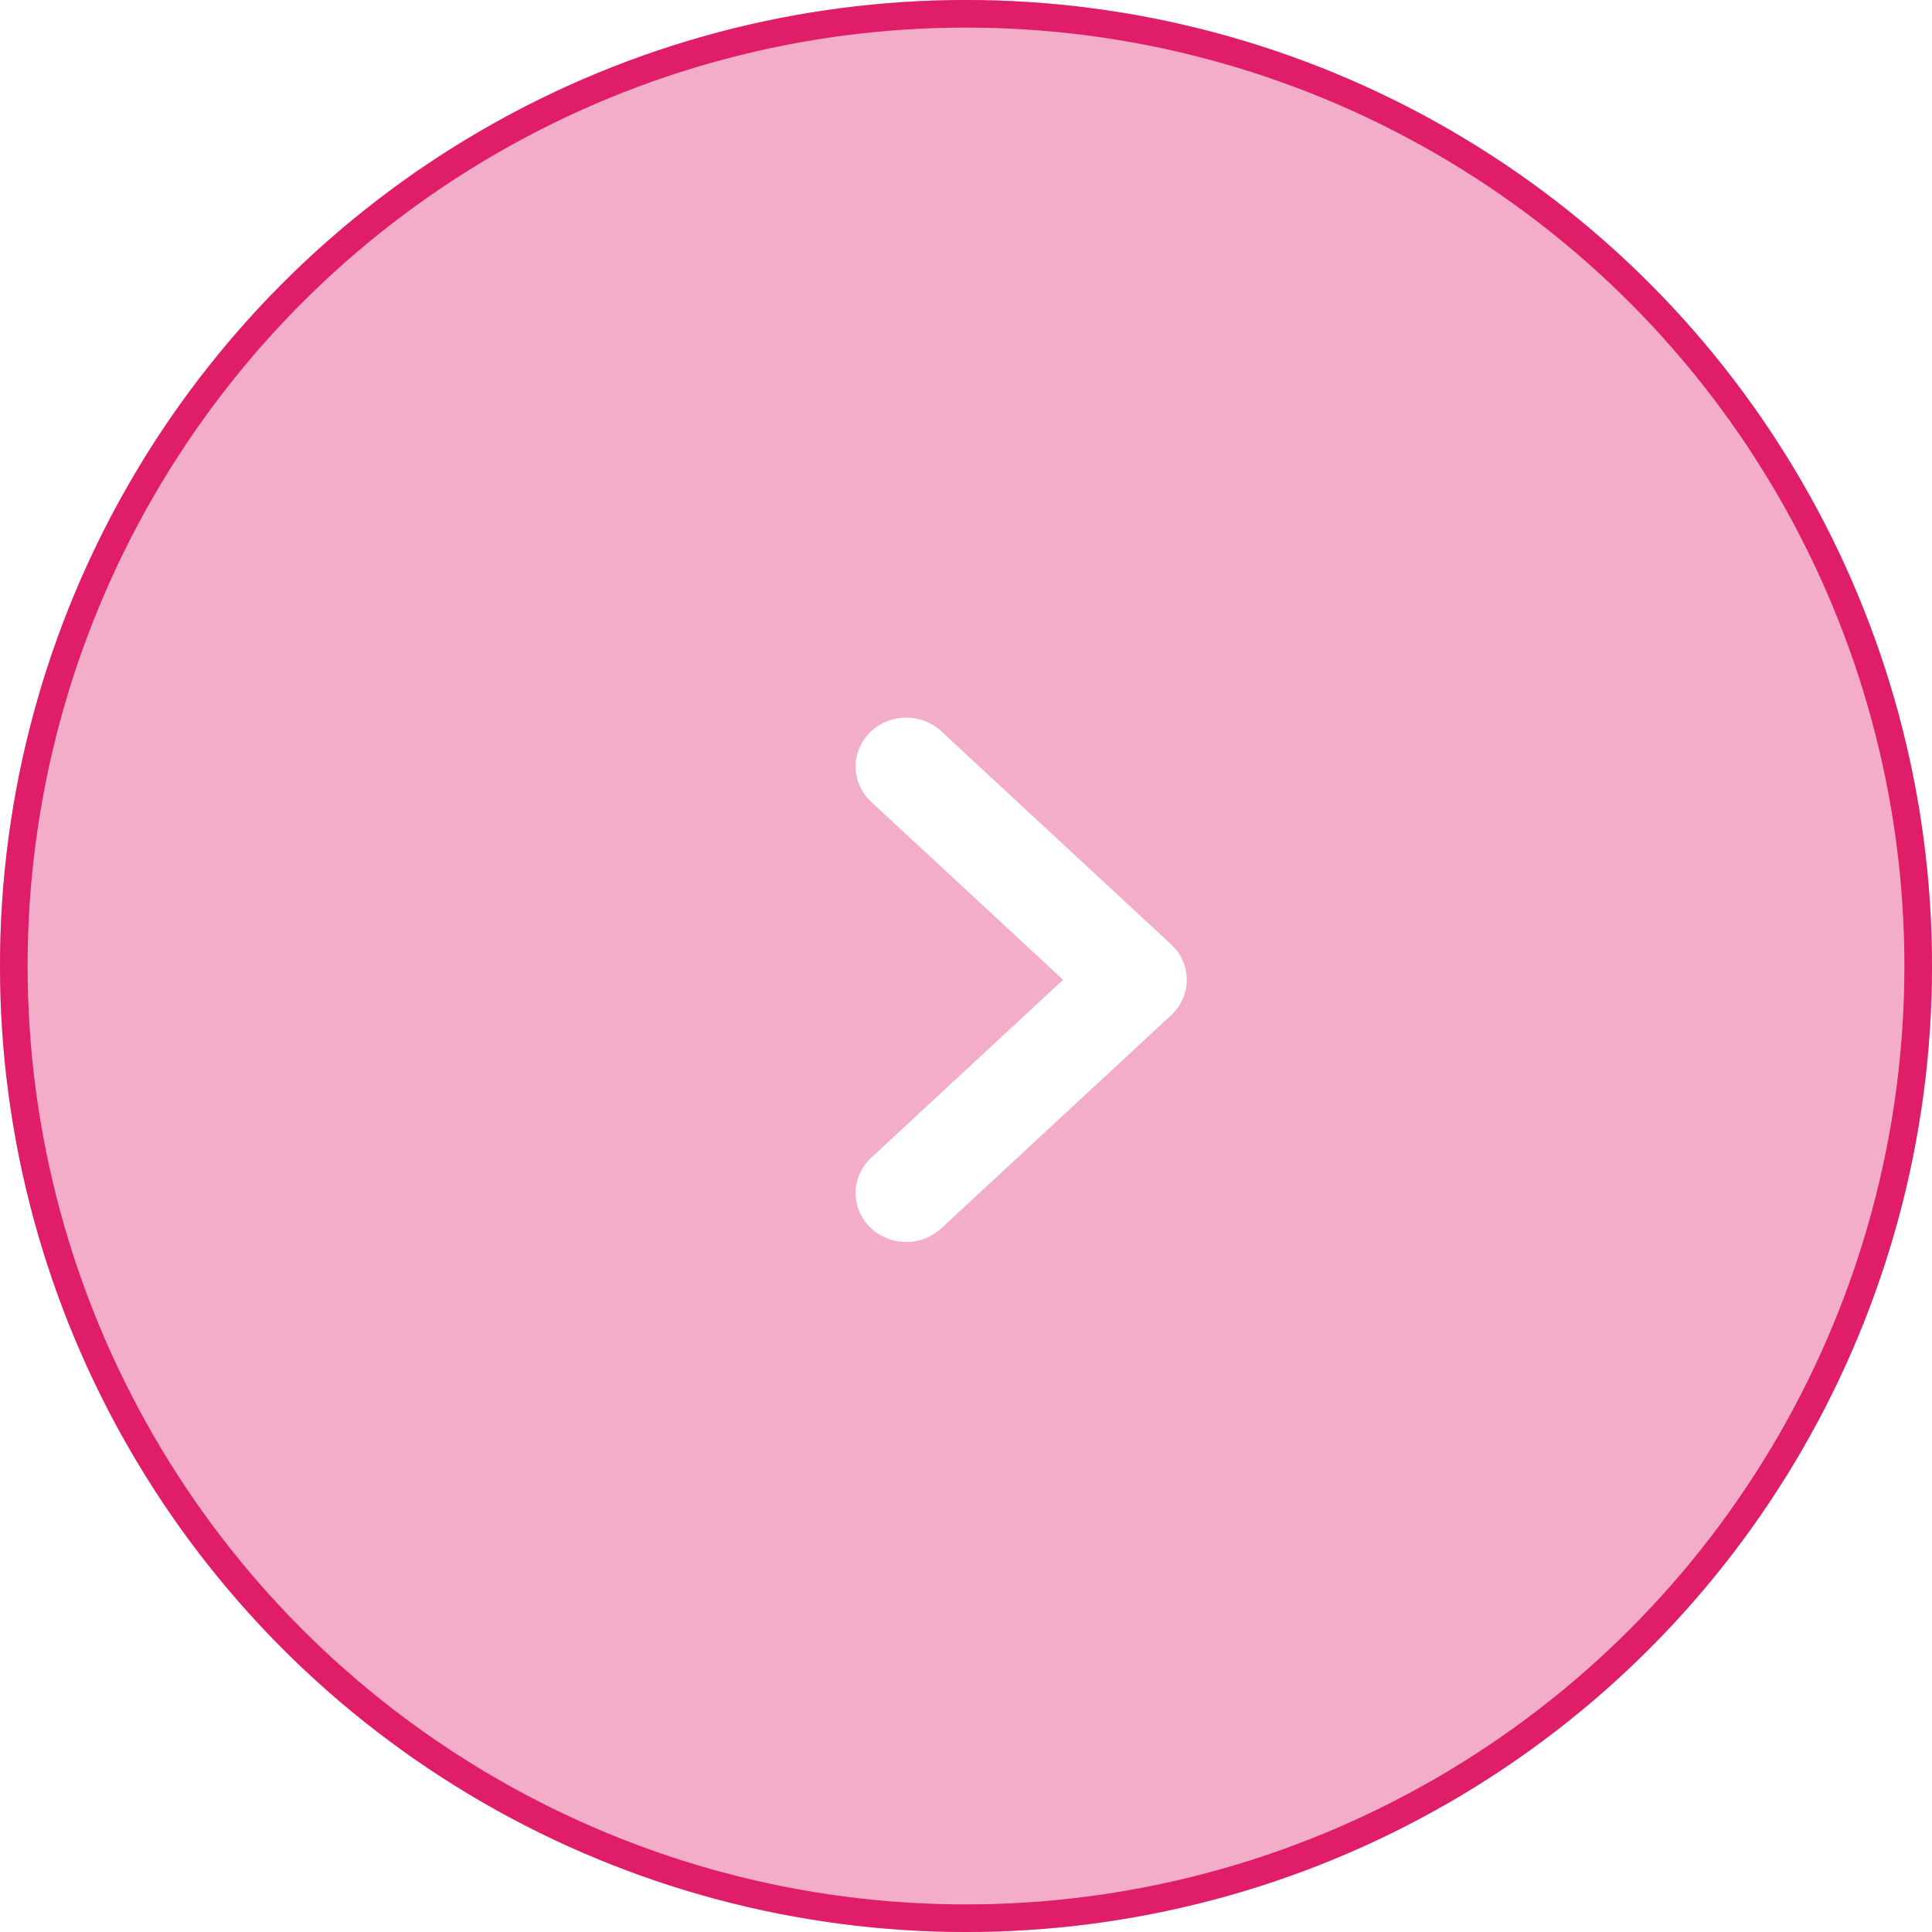 <?xml version="1.0" encoding="UTF-8"?> <svg xmlns="http://www.w3.org/2000/svg" width="70" height="70" viewBox="0 0 70 70" fill="none"> <g filter="url(#filter0_b_426_75)"> <circle cx="35" cy="35" r="35" transform="matrix(-1 0 0 1 70 0)" fill="#DF1D68" fill-opacity="0.36"></circle> <circle cx="35" cy="35" r="34.5" transform="matrix(-1 0 0 1 70 0)" stroke="#DF1D68"></circle> </g> <path d="M32.833 44.5C33.162 44.5 33.5 44.383 33.763 44.14L42.096 36.413C42.635 35.913 42.635 35.087 42.096 34.587L33.763 26.86C33.245 26.38 32.421 26.38 31.904 26.86C31.366 27.36 31.365 28.186 31.904 28.686C31.904 28.686 31.904 28.686 31.904 28.686L39.253 35.5L31.904 42.314C31.365 42.814 31.365 43.641 31.904 44.14L32.833 44.5ZM32.833 44.5C32.504 44.5 32.167 44.383 31.904 44.14L32.833 44.5Z" fill="white" stroke="white"></path> <defs> <filter id="filter0_b_426_75" x="-50" y="-50" width="170" height="170" filterUnits="userSpaceOnUse" color-interpolation-filters="sRGB"> <feFlood flood-opacity="0" result="BackgroundImageFix"></feFlood> <feGaussianBlur in="BackgroundImageFix" stdDeviation="25"></feGaussianBlur> <feComposite in2="SourceAlpha" operator="in" result="effect1_backgroundBlur_426_75"></feComposite> <feBlend mode="normal" in="SourceGraphic" in2="effect1_backgroundBlur_426_75" result="shape"></feBlend> </filter> </defs> </svg> 